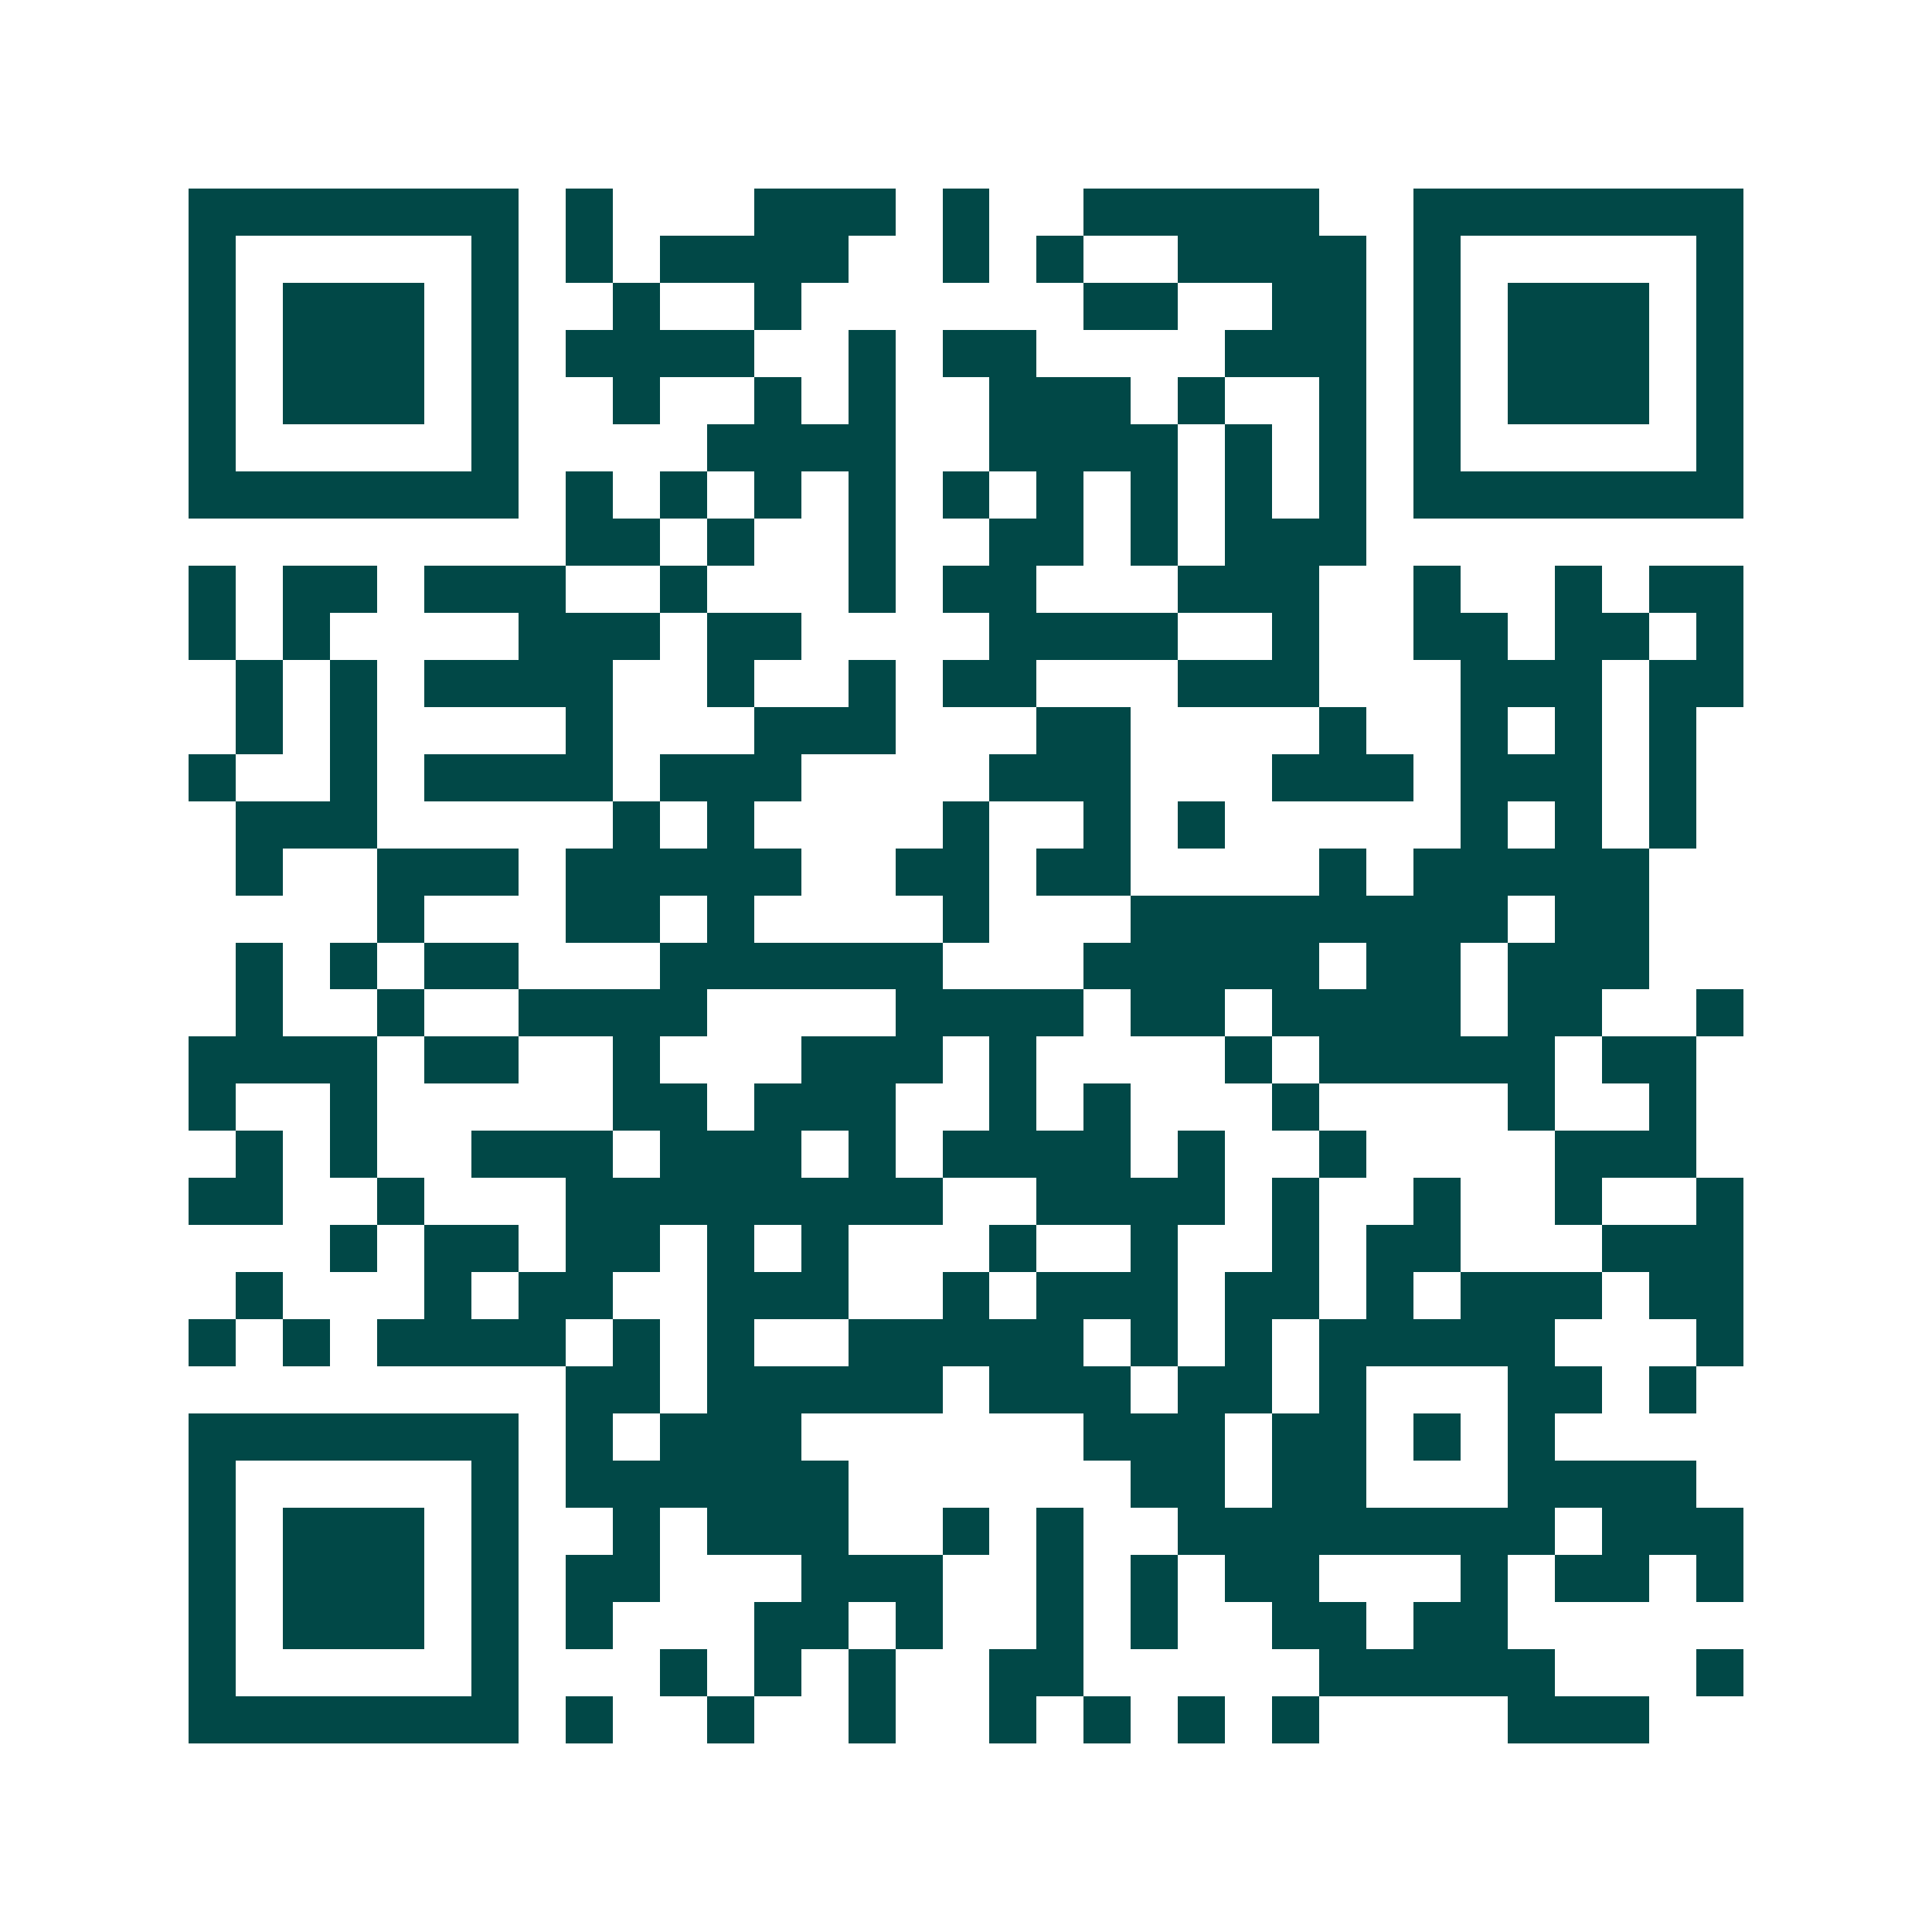 <svg xmlns="http://www.w3.org/2000/svg" width="200" height="200" viewBox="0 0 41 41" shape-rendering="crispEdges"><path fill="#ffffff" d="M0 0h41v41H0z"/><path stroke="#014847" d="M4 4.5h7m1 0h1m3 0h3m1 0h1m2 0h5m2 0h7M4 5.5h1m5 0h1m1 0h1m1 0h4m2 0h1m1 0h1m2 0h4m1 0h1m5 0h1M4 6.5h1m1 0h3m1 0h1m2 0h1m2 0h1m6 0h2m2 0h2m1 0h1m1 0h3m1 0h1M4 7.5h1m1 0h3m1 0h1m1 0h4m2 0h1m1 0h2m4 0h3m1 0h1m1 0h3m1 0h1M4 8.5h1m1 0h3m1 0h1m2 0h1m2 0h1m1 0h1m2 0h3m1 0h1m2 0h1m1 0h1m1 0h3m1 0h1M4 9.5h1m5 0h1m4 0h4m2 0h4m1 0h1m1 0h1m1 0h1m5 0h1M4 10.5h7m1 0h1m1 0h1m1 0h1m1 0h1m1 0h1m1 0h1m1 0h1m1 0h1m1 0h1m1 0h7M12 11.5h2m1 0h1m2 0h1m2 0h2m1 0h1m1 0h3M4 12.5h1m1 0h2m1 0h3m2 0h1m3 0h1m1 0h2m3 0h3m2 0h1m2 0h1m1 0h2M4 13.5h1m1 0h1m4 0h3m1 0h2m4 0h4m2 0h1m2 0h2m1 0h2m1 0h1M5 14.5h1m1 0h1m1 0h4m2 0h1m2 0h1m1 0h2m3 0h3m3 0h3m1 0h2M5 15.5h1m1 0h1m4 0h1m3 0h3m3 0h2m4 0h1m2 0h1m1 0h1m1 0h1M4 16.5h1m2 0h1m1 0h4m1 0h3m4 0h3m3 0h3m1 0h3m1 0h1M5 17.5h3m5 0h1m1 0h1m4 0h1m2 0h1m1 0h1m5 0h1m1 0h1m1 0h1M5 18.5h1m2 0h3m1 0h5m2 0h2m1 0h2m4 0h1m1 0h5M8 19.5h1m3 0h2m1 0h1m4 0h1m3 0h8m1 0h2M5 20.5h1m1 0h1m1 0h2m3 0h6m3 0h5m1 0h2m1 0h3M5 21.5h1m2 0h1m2 0h4m4 0h4m1 0h2m1 0h4m1 0h2m2 0h1M4 22.5h4m1 0h2m2 0h1m3 0h3m1 0h1m4 0h1m1 0h5m1 0h2M4 23.5h1m2 0h1m5 0h2m1 0h3m2 0h1m1 0h1m3 0h1m4 0h1m2 0h1M5 24.5h1m1 0h1m2 0h3m1 0h3m1 0h1m1 0h4m1 0h1m2 0h1m4 0h3M4 25.5h2m2 0h1m3 0h8m2 0h4m1 0h1m2 0h1m2 0h1m2 0h1M7 26.5h1m1 0h2m1 0h2m1 0h1m1 0h1m3 0h1m2 0h1m2 0h1m1 0h2m3 0h3M5 27.5h1m3 0h1m1 0h2m2 0h3m2 0h1m1 0h3m1 0h2m1 0h1m1 0h3m1 0h2M4 28.5h1m1 0h1m1 0h4m1 0h1m1 0h1m2 0h5m1 0h1m1 0h1m1 0h5m3 0h1M12 29.5h2m1 0h5m1 0h3m1 0h2m1 0h1m3 0h2m1 0h1M4 30.5h7m1 0h1m1 0h3m6 0h3m1 0h2m1 0h1m1 0h1M4 31.5h1m5 0h1m1 0h6m6 0h2m1 0h2m3 0h4M4 32.5h1m1 0h3m1 0h1m2 0h1m1 0h3m2 0h1m1 0h1m2 0h8m1 0h3M4 33.5h1m1 0h3m1 0h1m1 0h2m3 0h3m2 0h1m1 0h1m1 0h2m3 0h1m1 0h2m1 0h1M4 34.5h1m1 0h3m1 0h1m1 0h1m3 0h2m1 0h1m2 0h1m1 0h1m2 0h2m1 0h2M4 35.5h1m5 0h1m3 0h1m1 0h1m1 0h1m2 0h2m5 0h5m3 0h1M4 36.5h7m1 0h1m2 0h1m2 0h1m2 0h1m1 0h1m1 0h1m1 0h1m4 0h3"/></svg>
